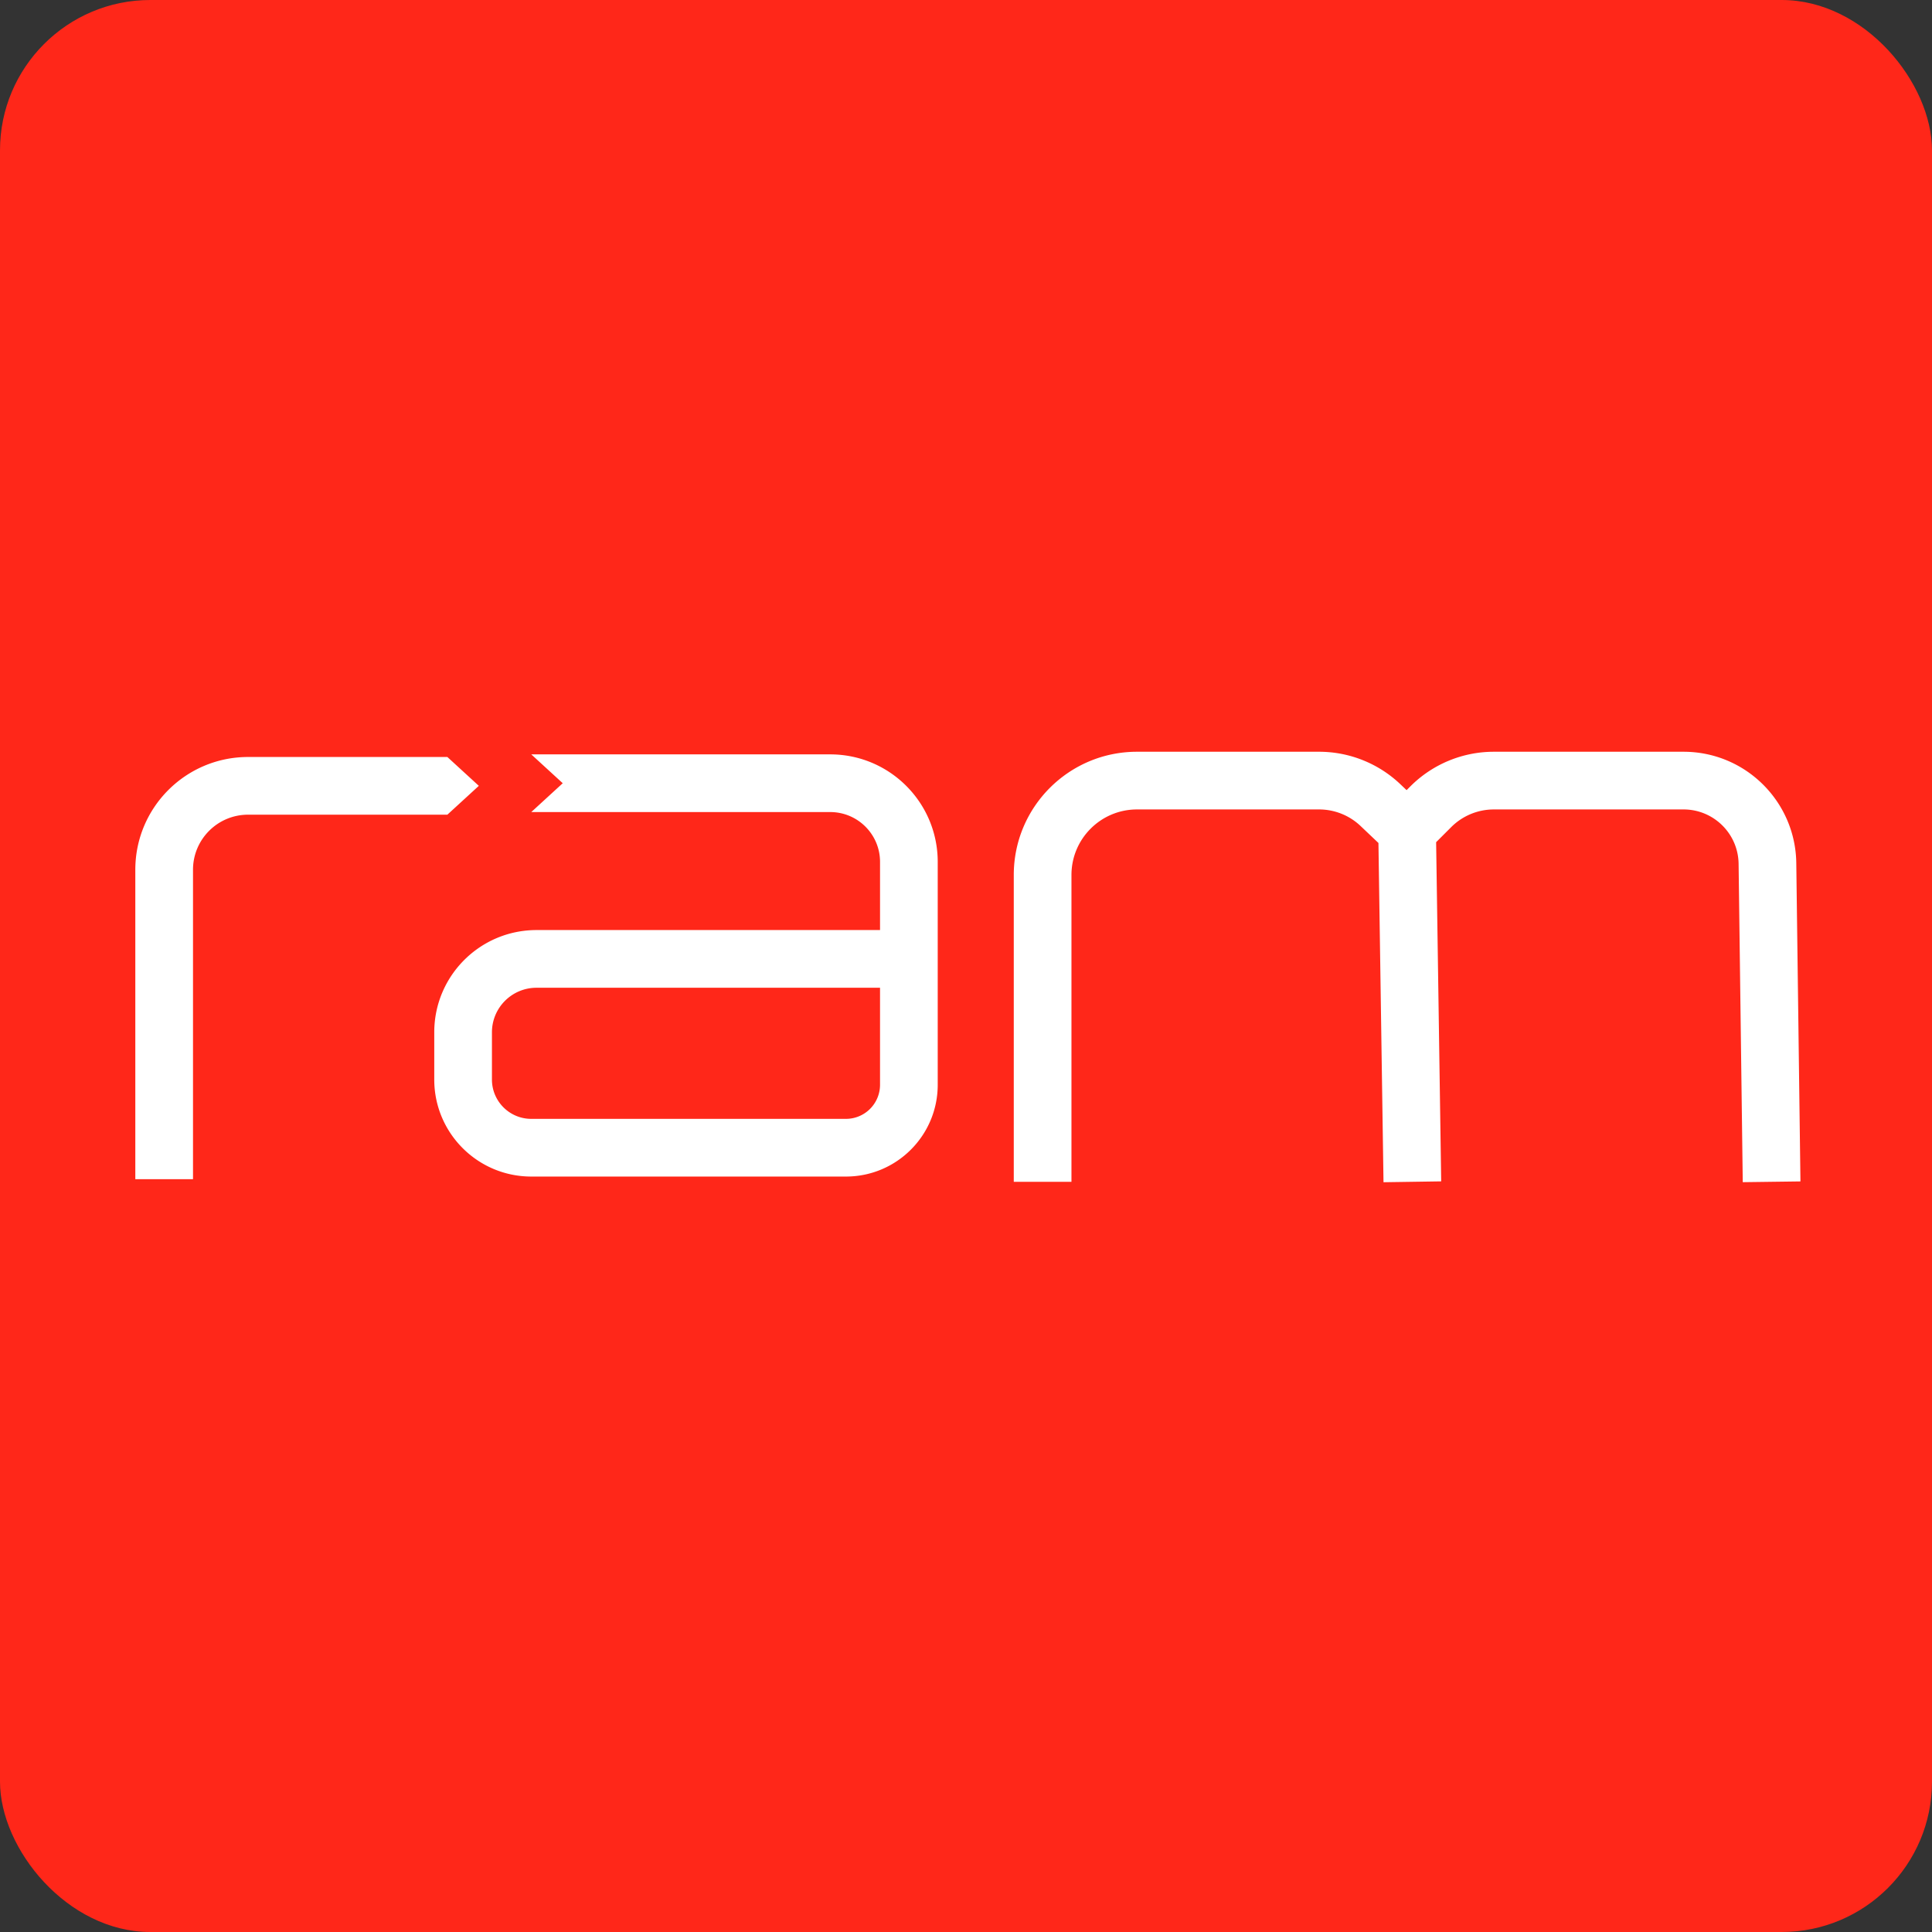 <svg xmlns="http://www.w3.org/2000/svg" width="514" height="514" fill="none" viewBox="0 0 514 514"><rect x="0" y="0" width="514" height="514" fill="#333333" stroke="none"/><rect width="514" height="514" fill="#FF2719" rx="40"/><path fill="#fff" fill-rule="evenodd" d="M220.874 216.046h-79.531l8.372-7.674-8.372-7.674h79.531c15.797 0 28.603 12.806 28.603 28.603V288.6c0 13.485-10.932 24.417-24.417 24.417h-83.717c-14.256 0-25.812-11.556-25.812-25.812v-12.558c0-15.026 12.181-27.208 27.208-27.208h91.39v-18.138c0-7.321-5.934-13.255-13.255-13.255Zm13.255 46.742h-91.39c-6.55 0-11.86 5.309-11.86 11.859v12.558c0 5.779 4.685 10.464 10.464 10.464h83.717a9.069 9.069 0 0 0 9.069-9.069v-25.812ZM65.999 216.743c-8.092 0-14.65 6.56-14.65 14.651v82.321H36v-82.321c0-16.568 13.43-29.999 29.999-29.999h53.02l8.372 7.674-8.372 7.674h-53.02ZM302.498 215.348c-9.632 0-17.441 7.809-17.441 17.441v81.624h-15.348v-81.624c0-18.109 14.68-32.789 32.789-32.789h48.433a31.399 31.399 0 0 1 21.623 8.633l1.663 1.581 1.019-1.019A31.397 31.397 0 0 1 397.435 200h50.462c16.415 0 29.781 13.193 29.996 29.606L479 314.312l-15.347.201-1.107-84.706c-.105-8.016-6.633-14.459-14.649-14.459h-50.462a16.046 16.046 0 0 0-11.346 4.7l-4.013 4.012 1.347 90.238-15.346.229-1.347-90.257-4.747-4.509a16.046 16.046 0 0 0-11.052-4.413h-48.433Z" clip-rule="evenodd"/></svg>